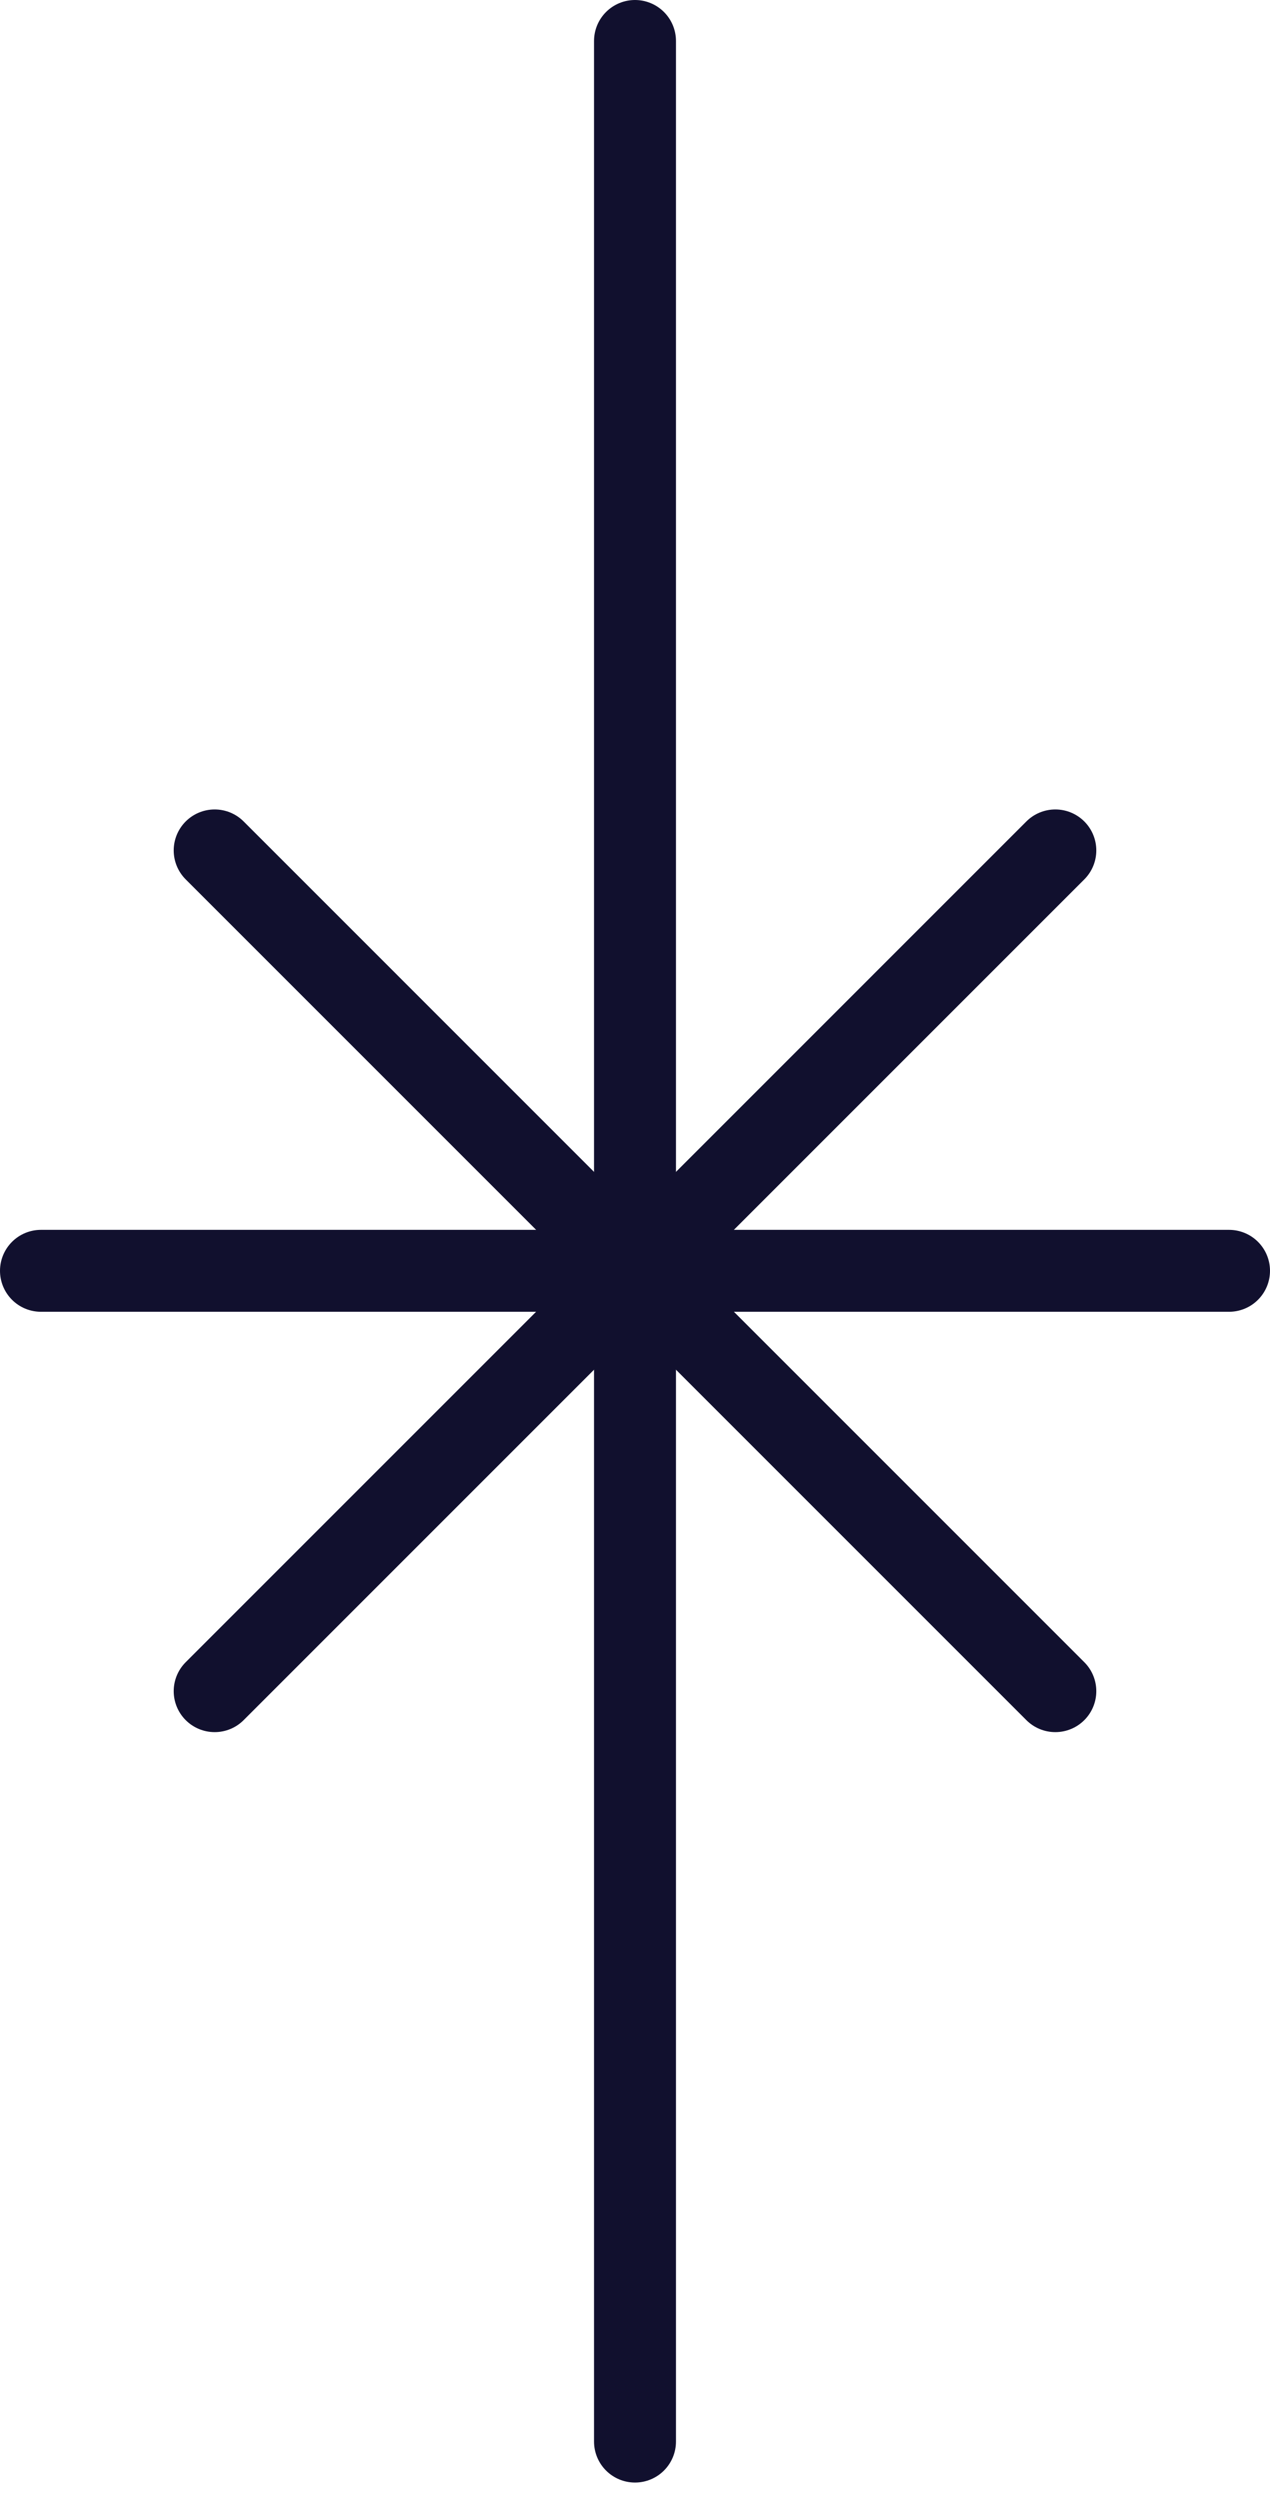 <?xml version="1.0" encoding="UTF-8"?> <svg xmlns="http://www.w3.org/2000/svg" width="31" height="61" viewBox="0 0 31 61" fill="none"> <path d="M25.76 41.278L5.24 20.757" stroke="#11102E" stroke-width="2" stroke-miterlimit="10" stroke-linecap="round" stroke-linejoin="round"></path> <path d="M30 31.018H1" stroke="#11102E" stroke-width="2" stroke-miterlimit="10" stroke-linecap="round" stroke-linejoin="round"></path> <path d="M25.76 20.757L5.24 41.278" stroke="#11102E" stroke-width="2" stroke-miterlimit="10" stroke-linecap="round" stroke-linejoin="round"></path> <path d="M15.5 1V59.594" stroke="#11102E" stroke-width="2" stroke-miterlimit="10" stroke-linecap="round" stroke-linejoin="round"></path> </svg> 
